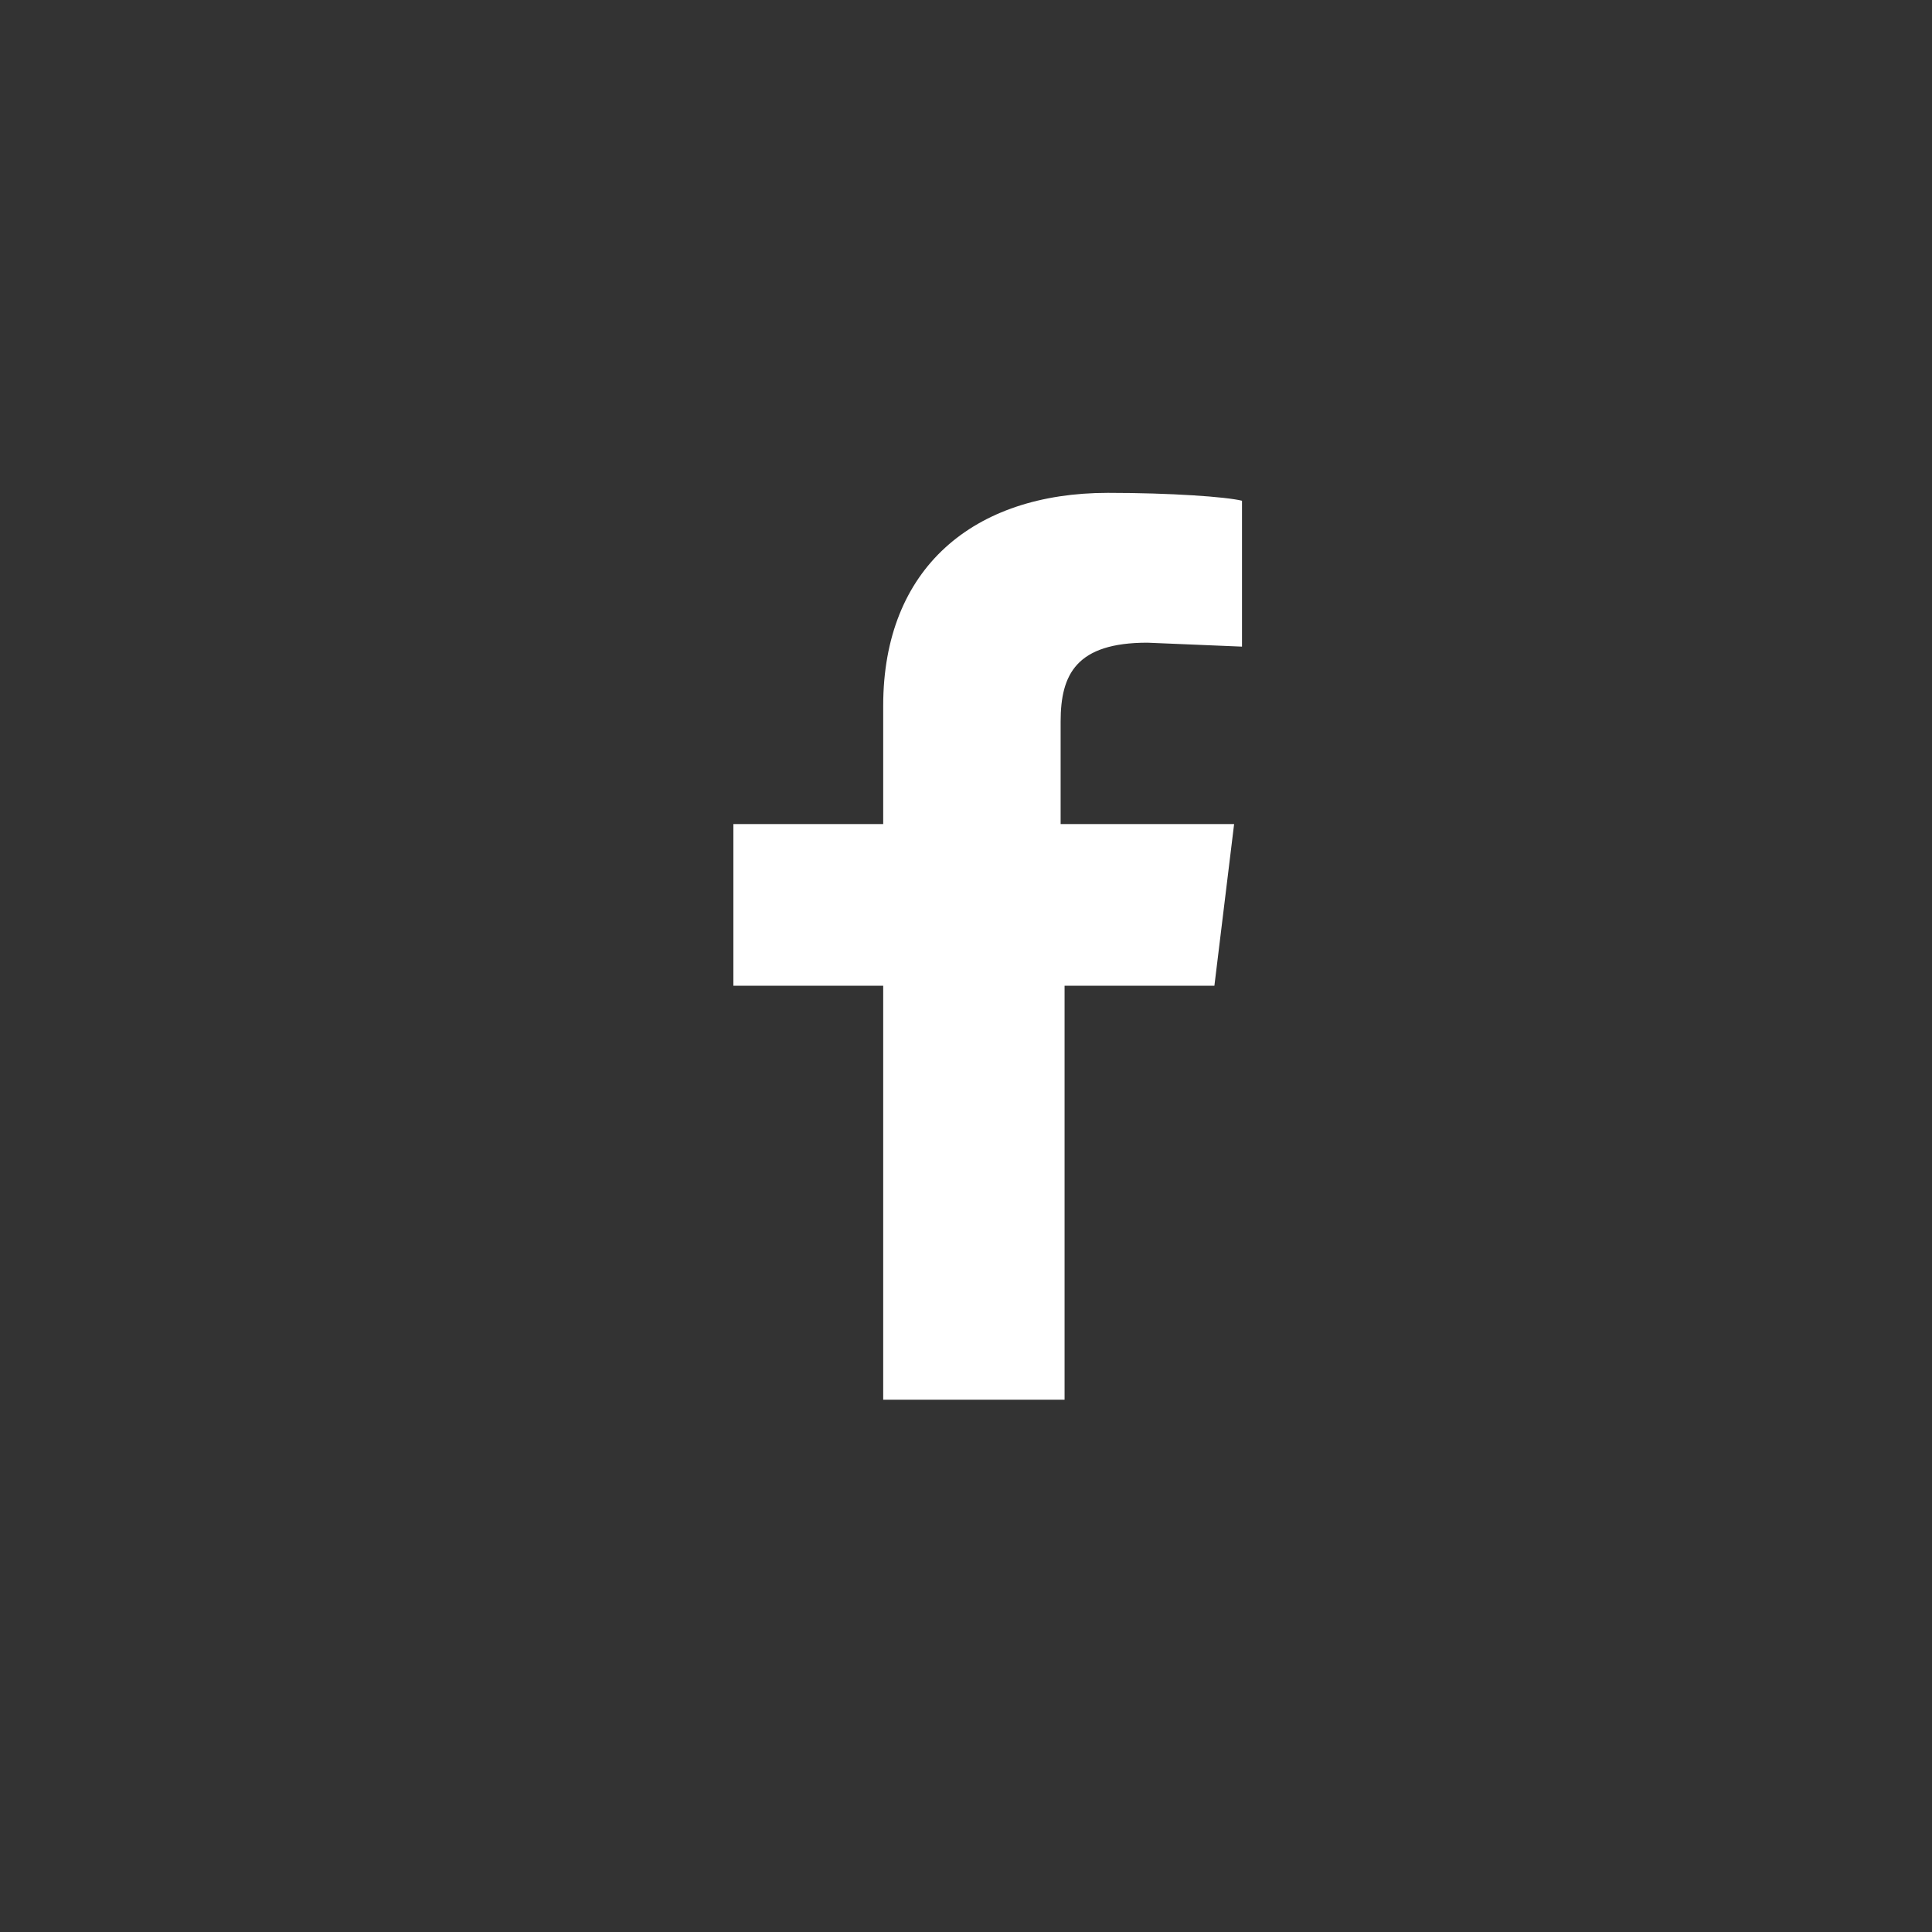 <?xml version="1.0" encoding="utf-8"?>
<!-- Generator: Adobe Illustrator 24.1.1, SVG Export Plug-In . SVG Version: 6.00 Build 0)  -->
<svg version="1.1" id="Layer_1" xmlns="http://www.w3.org/2000/svg" xmlns:xlink="http://www.w3.org/1999/xlink" x="0px" y="0px"
	 viewBox="0 0 49 49" style="enable-background:new 0 0 49 49;" xml:space="preserve">
<rect x="0" y="0" width="49" height="49" fill="#333333" stroke="none"/>
<style type="text/css">
	.st0{fill-rule:evenodd;clip-rule:evenodd;fill:#FFFFFF;}
</style>
<path class="st0" d="M29.1,16.3c-1.8,0-2.2,0.8-2.2,2v2.6h4.4L30.8,25h-3.8v10.5h-4.6V25h-3.8v-4.1h3.8v-3c0-3.5,2.3-5.4,5.7-5.4
	c1.6,0,3,0.1,3.4,0.2v3.7L29.1,16.3z"/>
</svg>
